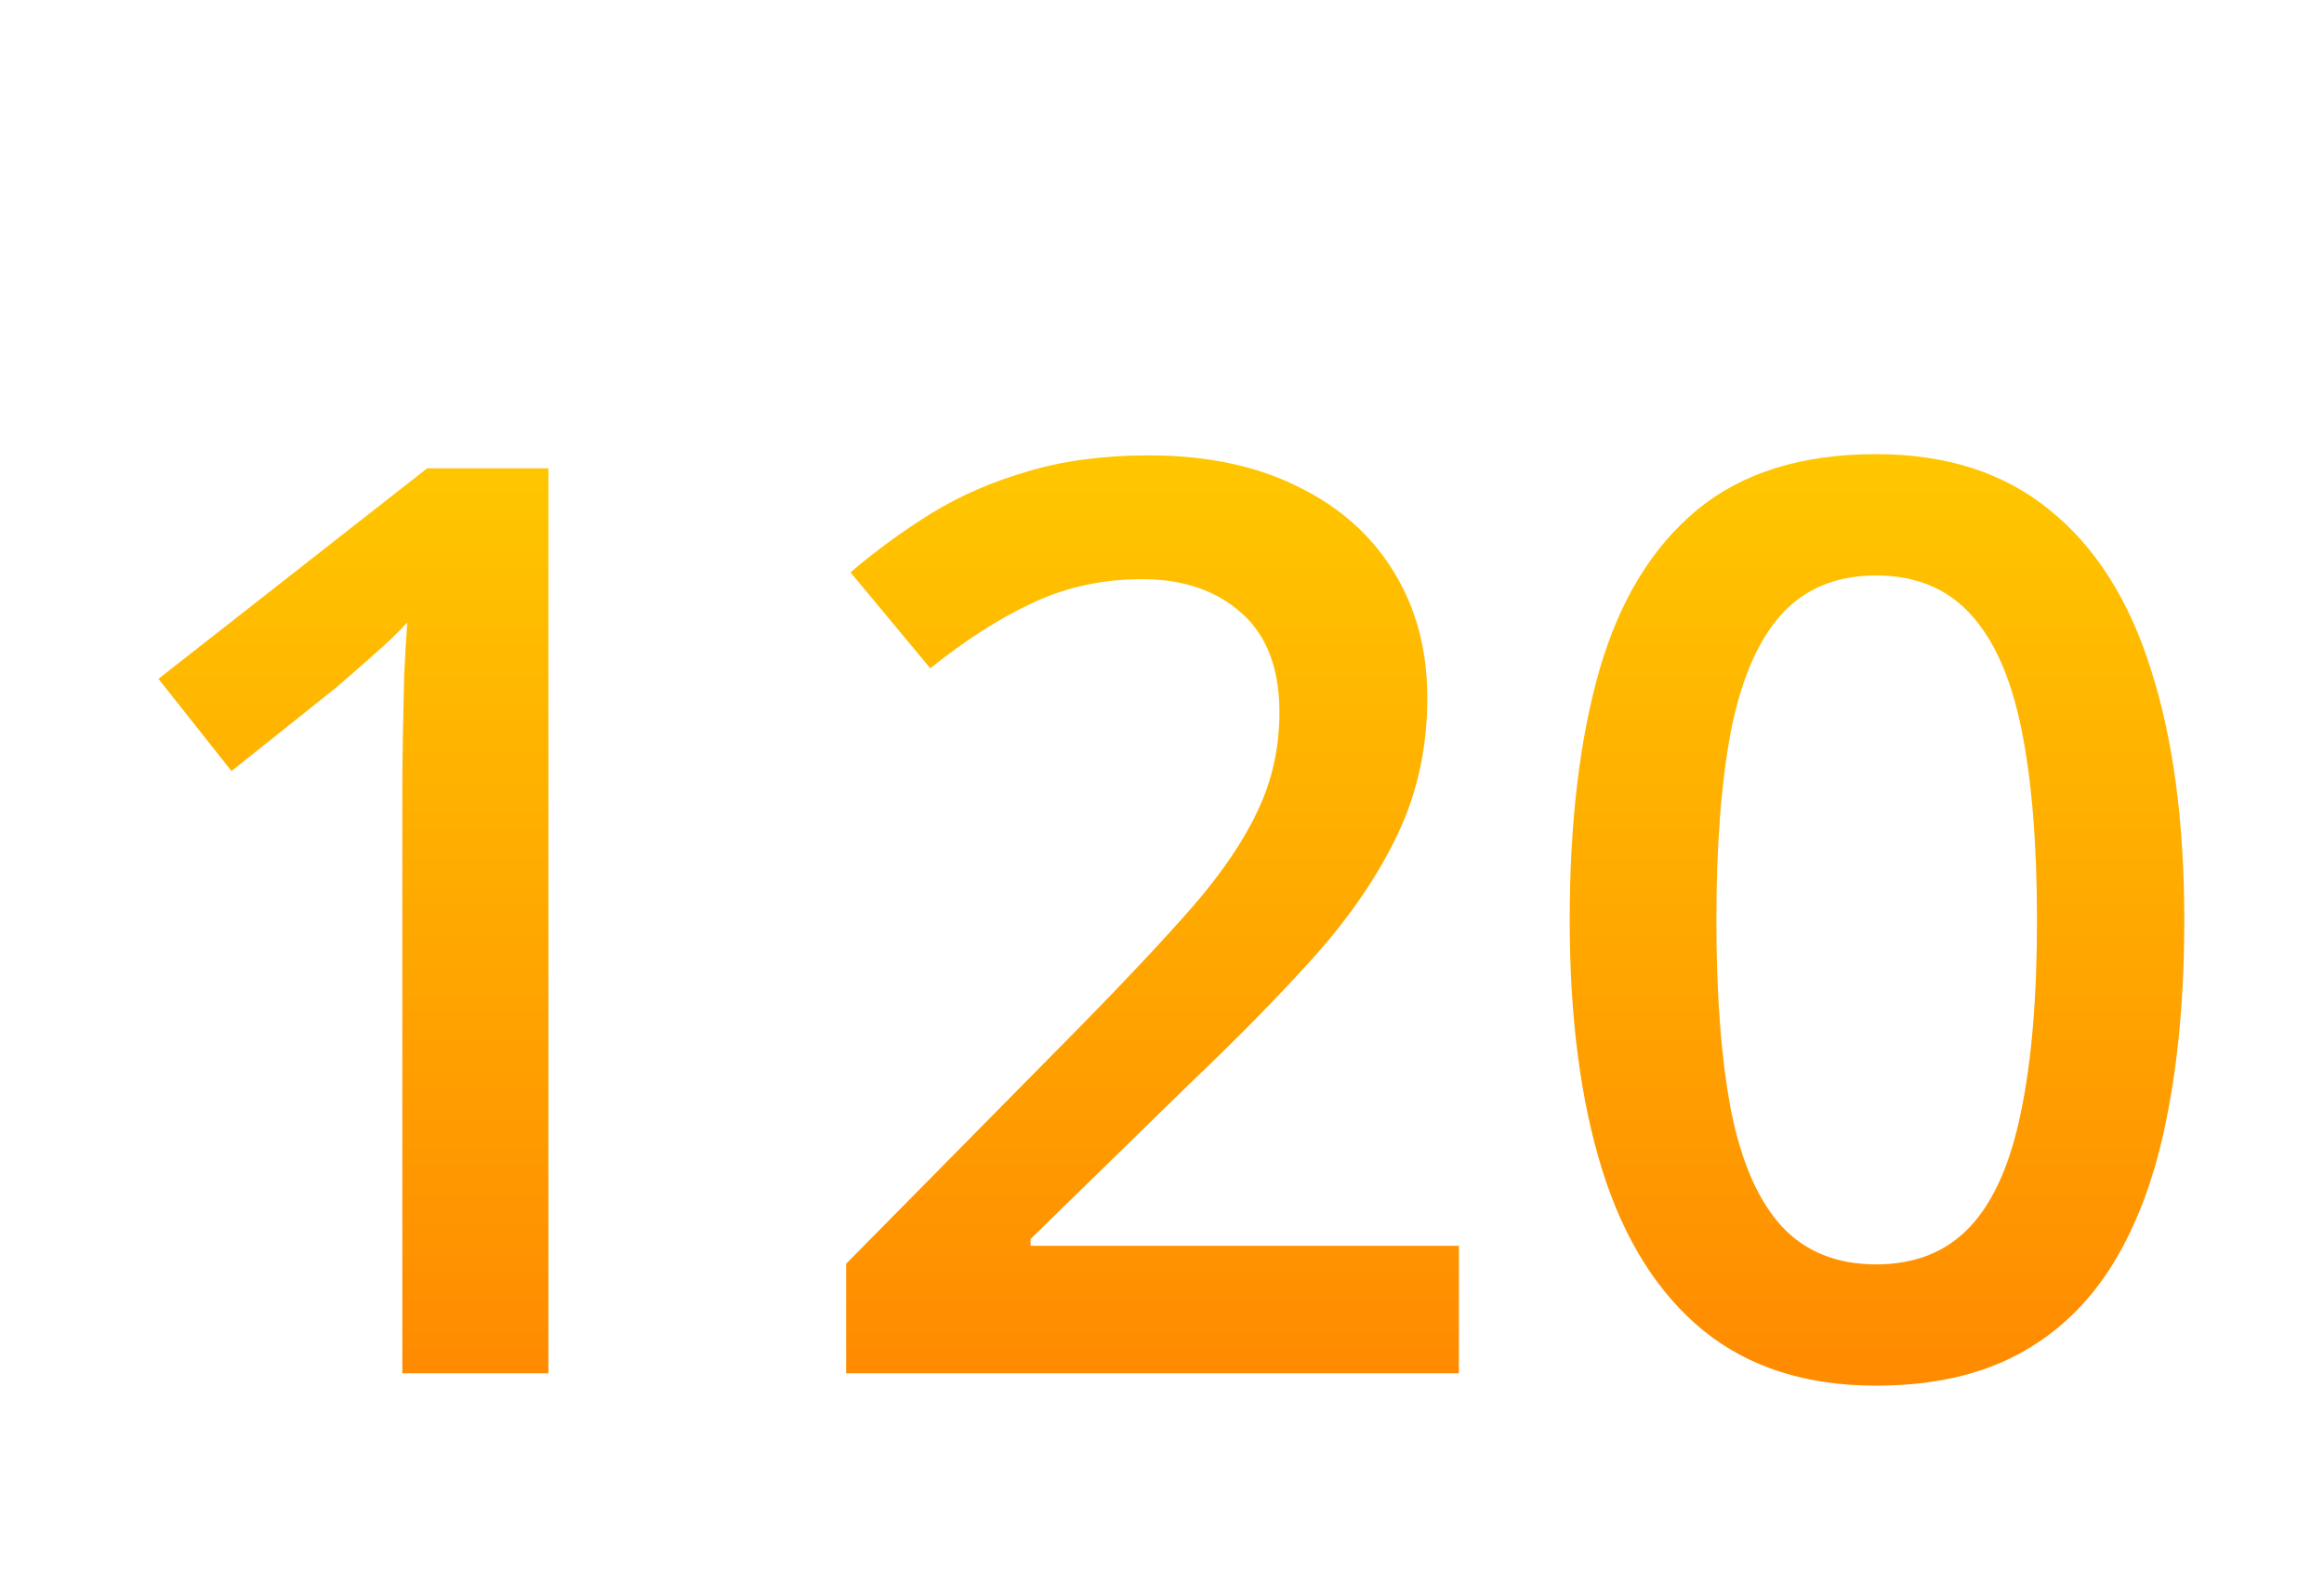 <svg width="44" height="30" viewBox="0 0 44 30" fill="none" xmlns="http://www.w3.org/2000/svg">
<path d="M10.383 26H7.617V14.973C7.617 14.605 7.621 14.238 7.629 13.871C7.637 13.504 7.645 13.145 7.652 12.793C7.668 12.441 7.688 12.105 7.711 11.785C7.547 11.965 7.344 12.16 7.102 12.371C6.867 12.582 6.617 12.801 6.352 13.027L4.383 14.598L3 12.852L8.086 8.867H10.383V26Z" fill="url(#paint0_linear_342_13)"/>
<path d="M27.621 26H16.02V23.926L20.461 19.426C21.32 18.551 22.027 17.797 22.582 17.164C23.137 16.523 23.547 15.918 23.812 15.348C24.086 14.777 24.223 14.156 24.223 13.484C24.223 12.656 23.984 12.031 23.508 11.609C23.031 11.18 22.402 10.965 21.621 10.965C20.879 10.965 20.191 11.113 19.559 11.41C18.934 11.699 18.285 12.113 17.613 12.652L16.102 10.836C16.578 10.43 17.086 10.059 17.625 9.723C18.172 9.387 18.781 9.121 19.453 8.926C20.125 8.723 20.891 8.621 21.75 8.621C22.836 8.621 23.773 8.816 24.562 9.207C25.352 9.59 25.957 10.125 26.379 10.812C26.809 11.5 27.023 12.301 27.023 13.215C27.023 14.137 26.84 14.988 26.473 15.77C26.105 16.551 25.582 17.324 24.902 18.09C24.223 18.848 23.414 19.672 22.477 20.562L19.512 23.457V23.586H27.621V26Z" fill="url(#paint1_linear_342_13)"/>
<path d="M41.355 17.422C41.355 18.805 41.246 20.043 41.027 21.137C40.816 22.223 40.48 23.145 40.02 23.902C39.559 24.66 38.957 25.238 38.215 25.637C37.473 26.035 36.574 26.234 35.52 26.234C34.199 26.234 33.109 25.887 32.25 25.191C31.391 24.488 30.754 23.48 30.34 22.168C29.926 20.848 29.719 19.266 29.719 17.422C29.719 15.578 29.906 14 30.281 12.688C30.664 11.367 31.281 10.355 32.133 9.652C32.984 8.949 34.113 8.598 35.52 8.598C36.848 8.598 37.941 8.949 38.801 9.652C39.668 10.348 40.309 11.355 40.723 12.676C41.145 13.988 41.355 15.57 41.355 17.422ZM32.496 17.422C32.496 18.867 32.59 20.074 32.777 21.043C32.973 22.012 33.293 22.738 33.738 23.223C34.184 23.699 34.777 23.938 35.52 23.938C36.262 23.938 36.855 23.699 37.301 23.223C37.746 22.746 38.066 22.023 38.262 21.055C38.465 20.086 38.566 18.875 38.566 17.422C38.566 15.984 38.469 14.781 38.273 13.812C38.078 12.844 37.758 12.117 37.312 11.633C36.867 11.141 36.27 10.895 35.52 10.895C34.77 10.895 34.172 11.141 33.727 11.633C33.289 12.117 32.973 12.844 32.777 13.812C32.59 14.781 32.496 15.984 32.496 17.422Z" fill="url(#paint2_linear_342_13)"/>
<defs>
<linearGradient id="paint0_linear_342_13" x1="22.178" y1="8.598" x2="22.178" y2="26.234" gradientUnits="userSpaceOnUse">
<stop stop-color="#FFC700"/>
<stop offset="1" stop-color="#FF8A00"/>
</linearGradient>
<linearGradient id="paint1_linear_342_13" x1="22.178" y1="8.598" x2="22.178" y2="26.234" gradientUnits="userSpaceOnUse">
<stop stop-color="#FFC700"/>
<stop offset="1" stop-color="#FF8A00"/>
</linearGradient>
<linearGradient id="paint2_linear_342_13" x1="22.178" y1="8.598" x2="22.178" y2="26.234" gradientUnits="userSpaceOnUse">
<stop stop-color="#FFC700"/>
<stop offset="1" stop-color="#FF8A00"/>
</linearGradient>
</defs>
</svg>
